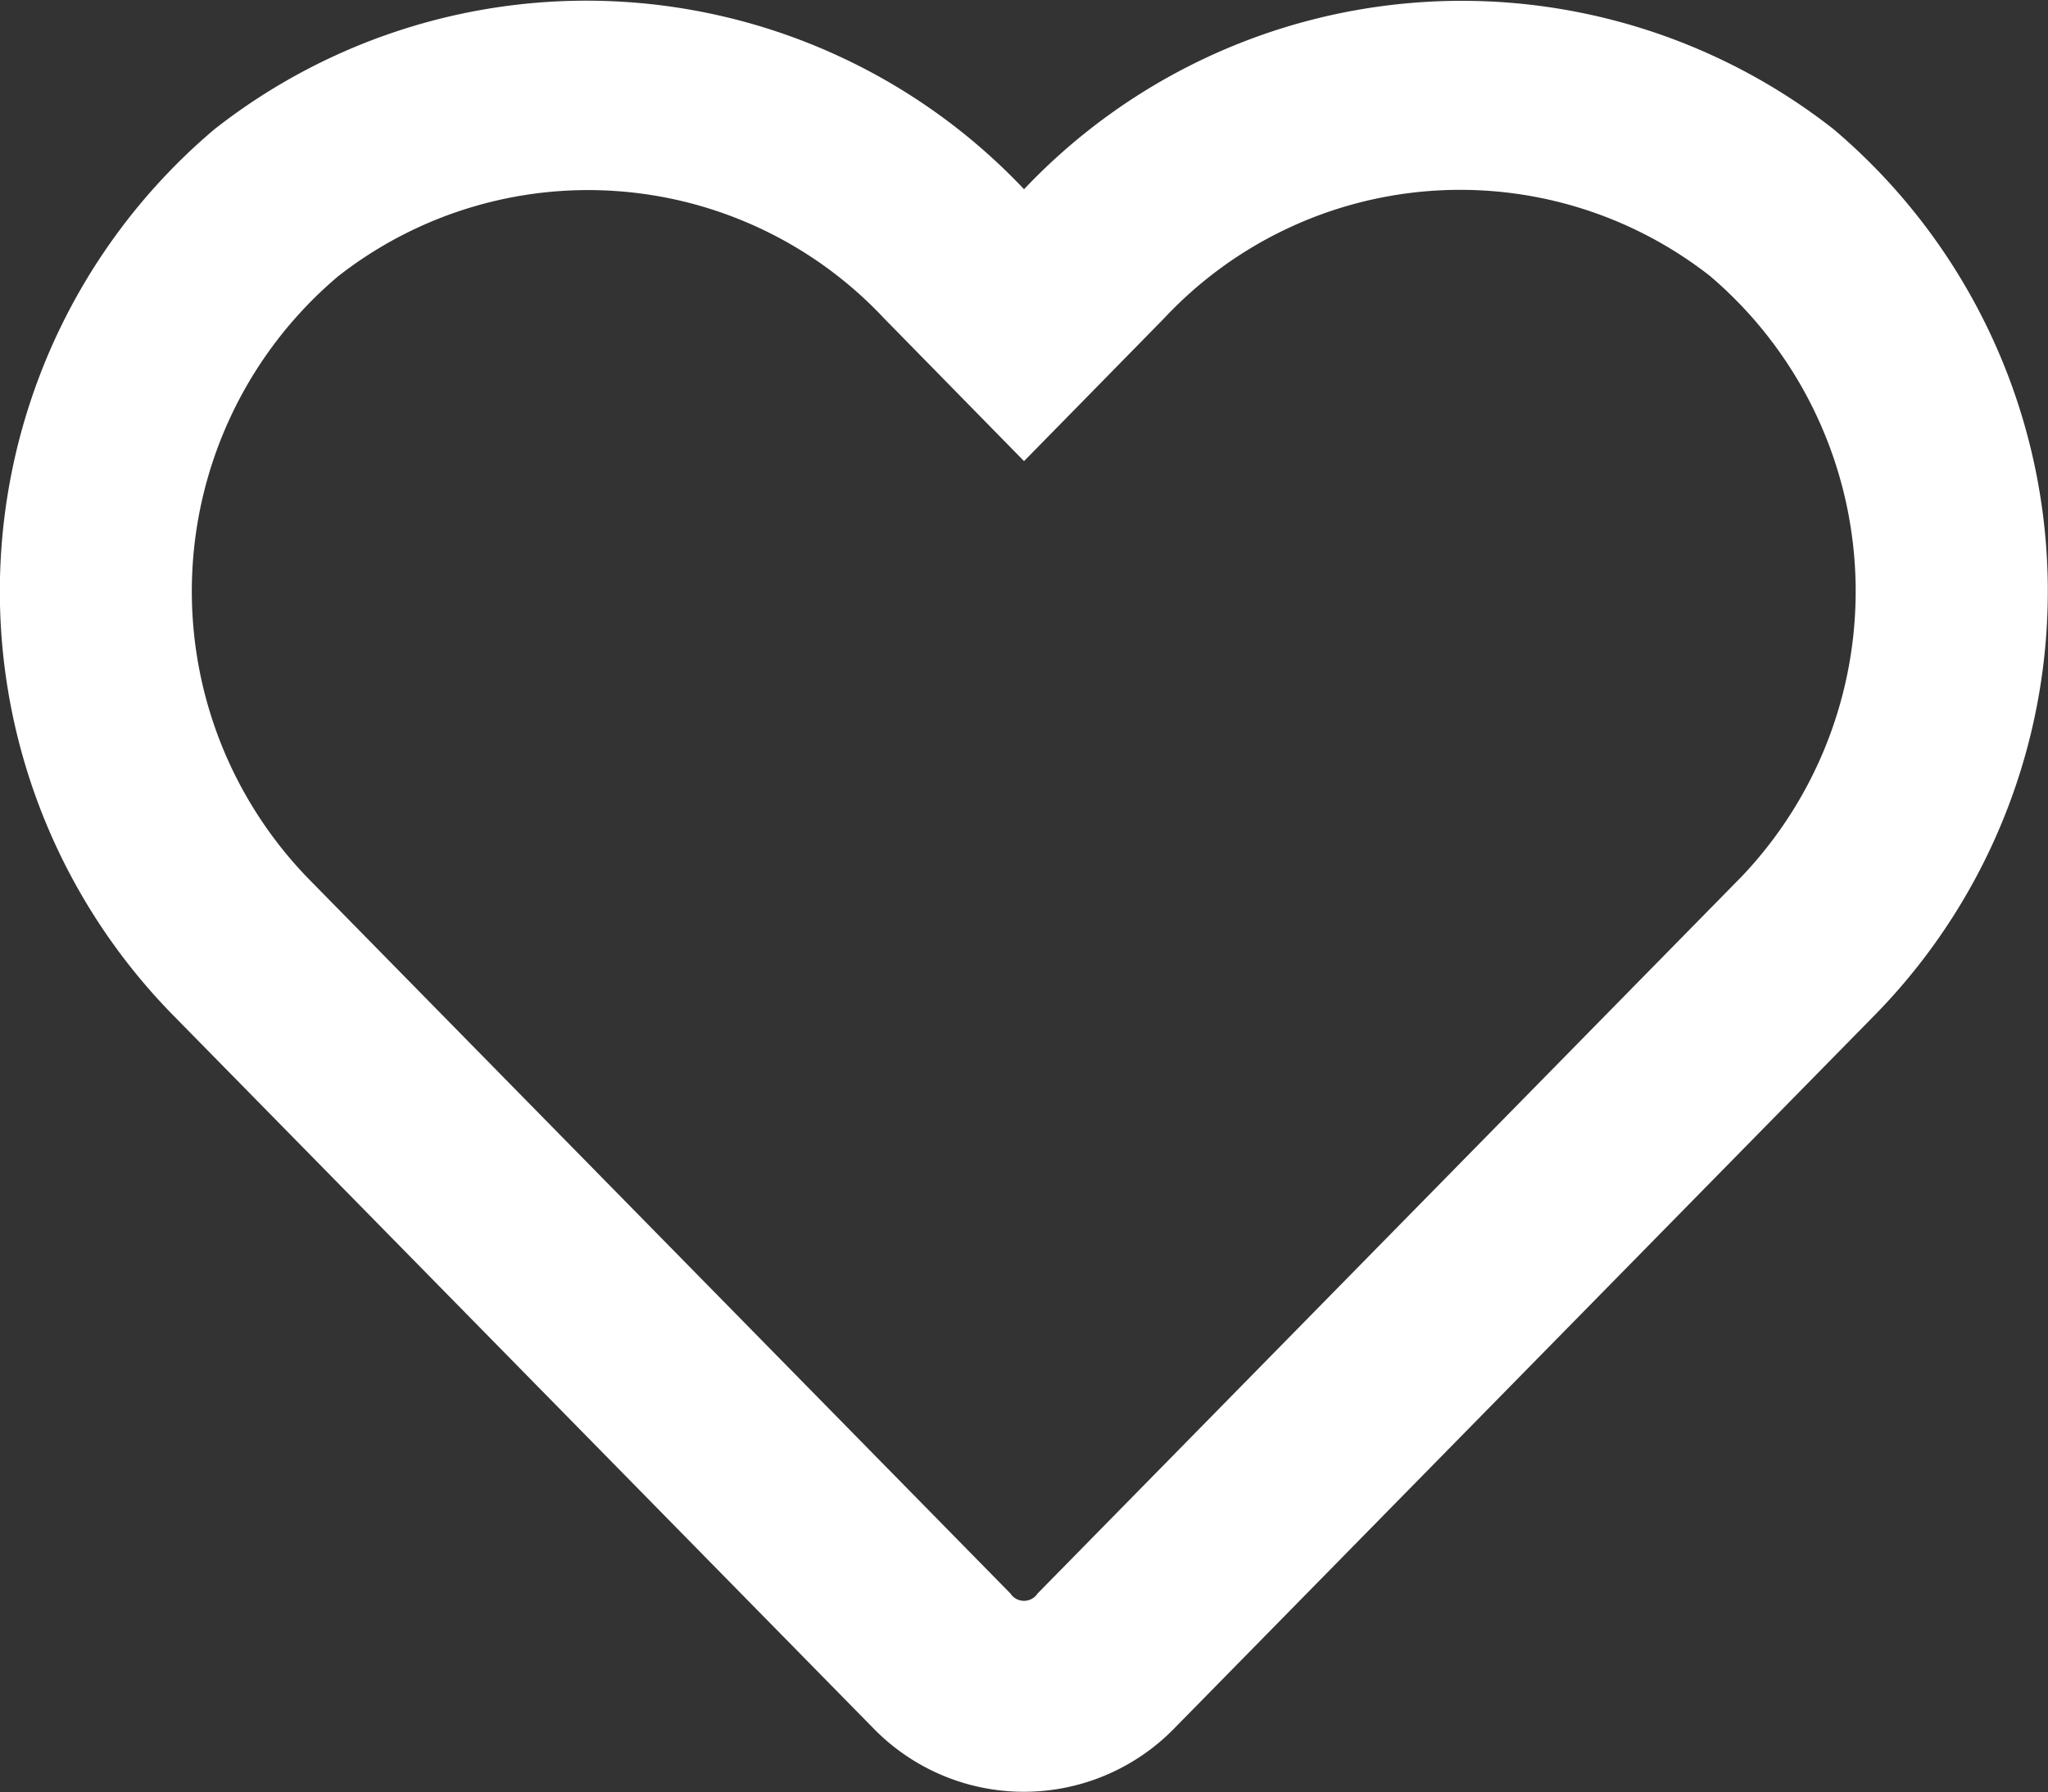 <svg xmlns="http://www.w3.org/2000/svg" width="25.221" height="22.075" viewBox="0 0 25.221 22.075">
  <rect x="0" y="0" width="25.221" height="22.075" fill="#333333" stroke="none"/>
  <path id="heart-regular" d="M22.581,33.57a7.42,7.42,0,0,0-9.97.739,7.415,7.415,0,0,0-9.97-.739,7.453,7.453,0,0,0-.522,10.9l8.64,8.8a2.587,2.587,0,0,0,3.7,0l8.64-8.8A7.459,7.459,0,0,0,22.581,33.57Zm-1.163,9.236-8.64,8.8a.2.2,0,0,1-.335,0l-8.64-8.8a5.08,5.08,0,0,1,.36-7.424,4.994,4.994,0,0,1,6.724.517l1.724,1.759L14.335,35.9a4.991,4.991,0,0,1,6.724-.522A5.1,5.1,0,0,1,21.418,42.807Z" transform="translate(0 -31.978)" fill="#fff"/>
</svg>
